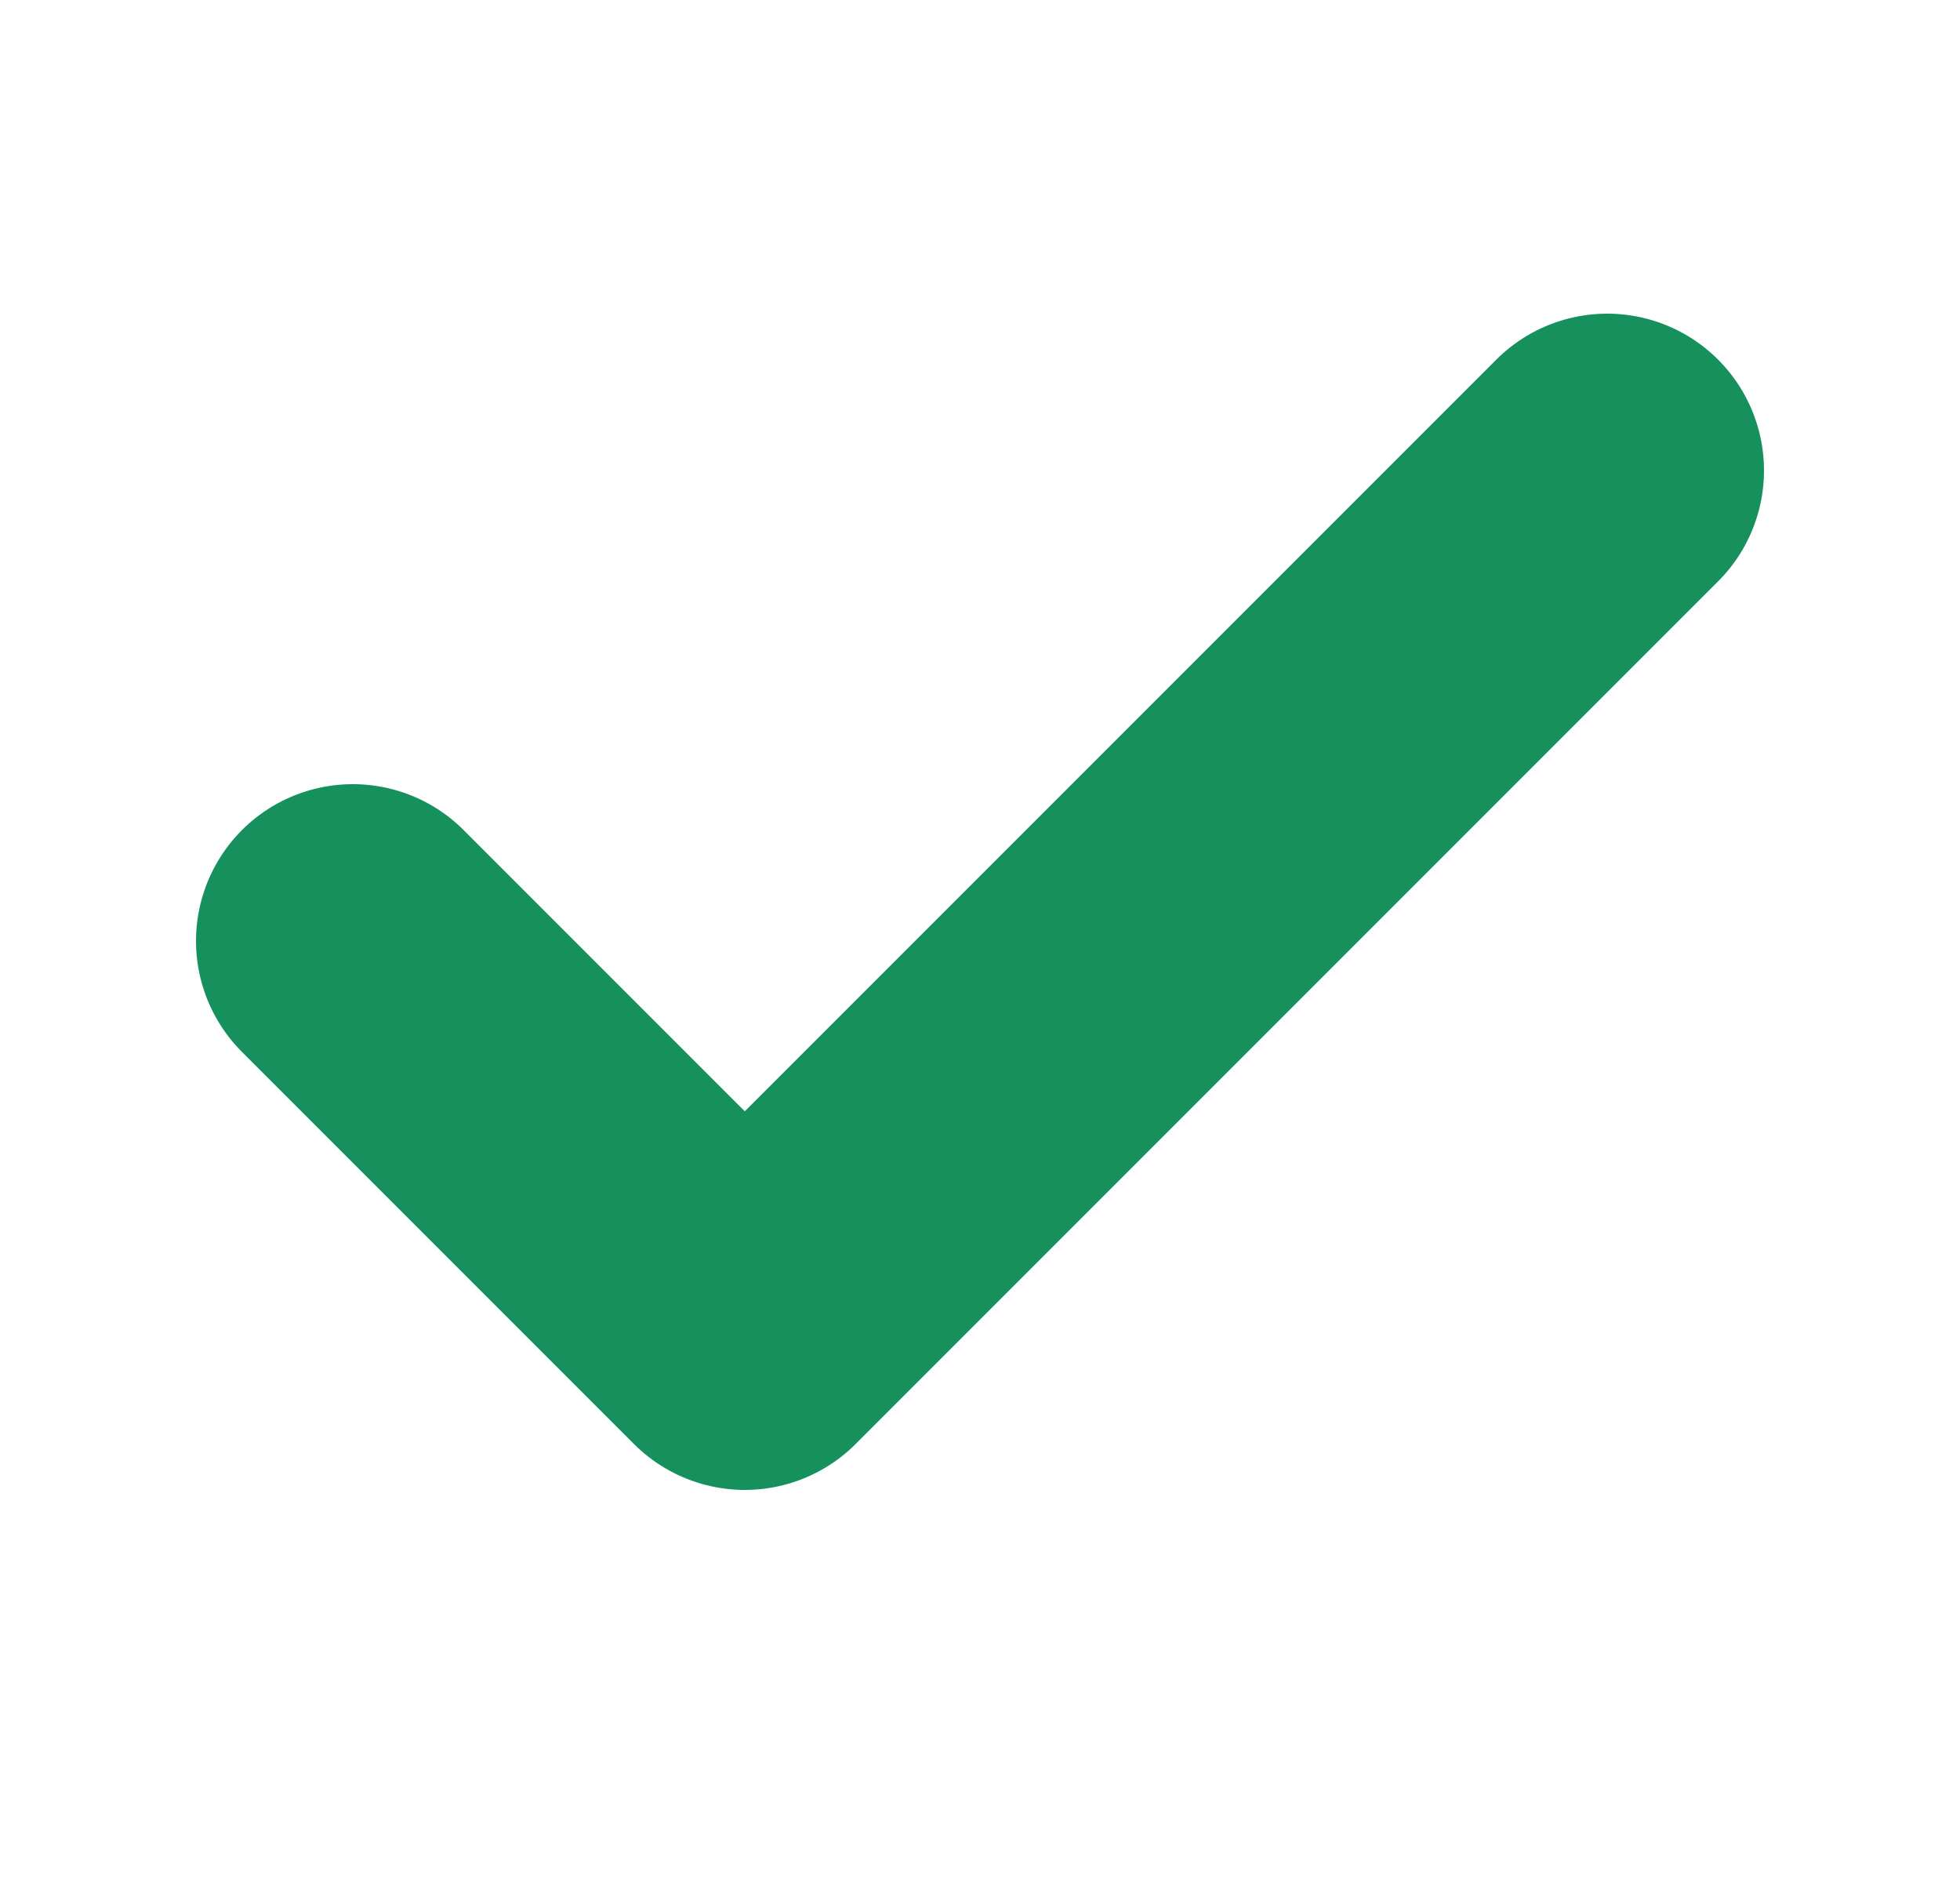 <svg width="25" height="24" viewBox="0 0 25 24" fill="none" xmlns="http://www.w3.org/2000/svg">
<path d="M20.5 6L9.5 17L4.5 12" stroke="#16905D" stroke-width="4" stroke-linecap="round" stroke-linejoin="round"/>
</svg>

